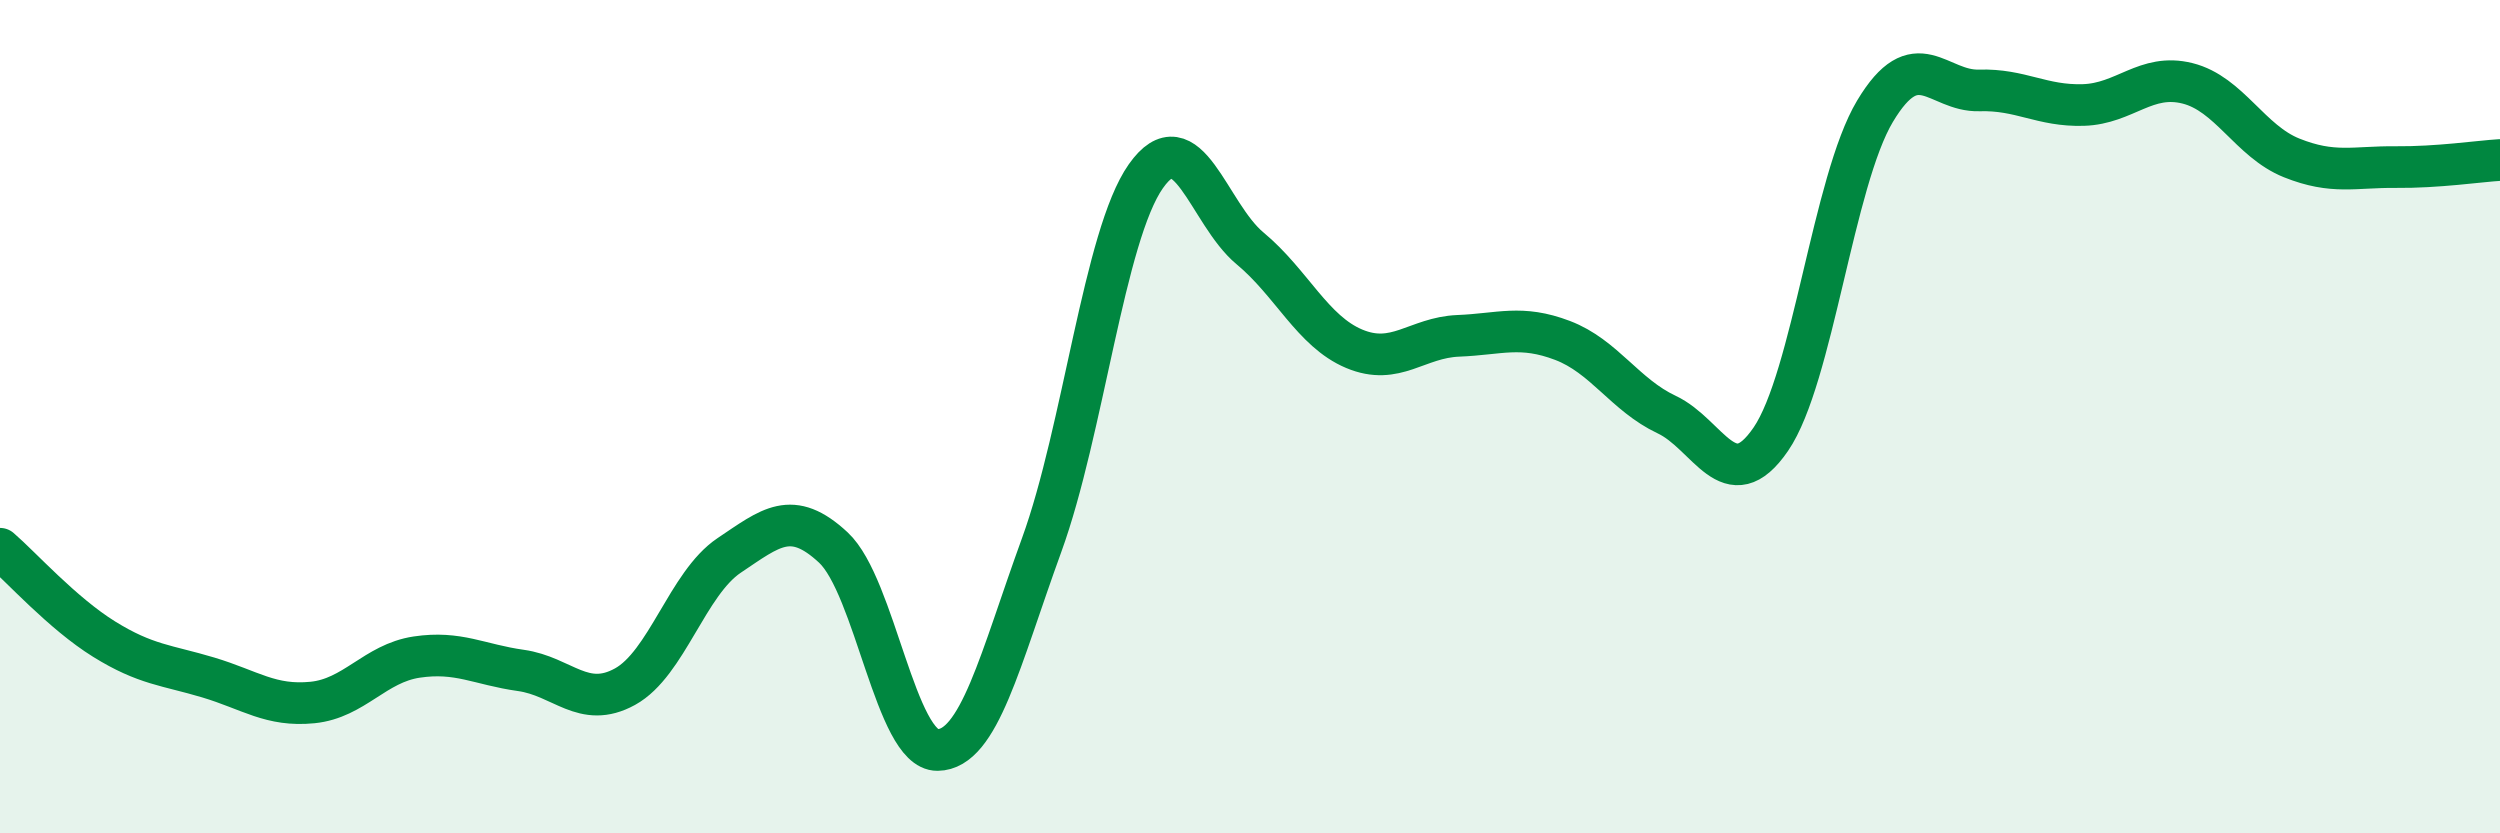 
    <svg width="60" height="20" viewBox="0 0 60 20" xmlns="http://www.w3.org/2000/svg">
      <path
        d="M 0,13.17 C 0.5,13.6 1.5,14.72 2.5,15.34 C 3.5,15.96 4,15.96 5,16.26 C 6,16.56 6.5,16.96 7.5,16.86 C 8.5,16.76 9,15.92 10,15.77 C 11,15.62 11.5,15.95 12.5,16.09 C 13.5,16.23 14,17.03 15,16.48 C 16,15.93 16.5,14 17.5,13.33 C 18.5,12.66 19,12.21 20,13.14 C 21,14.07 21.5,18.01 22.5,18 C 23.5,17.99 24,15.83 25,13.08 C 26,10.33 26.5,5.65 27.5,4.23 C 28.5,2.81 29,5.13 30,5.96 C 31,6.79 31.5,7.95 32.5,8.37 C 33.5,8.79 34,8.1 35,8.06 C 36,8.02 36.5,7.79 37.5,8.17 C 38.5,8.55 39,9.48 40,9.95 C 41,10.42 41.5,12 42.5,10.54 C 43.5,9.08 44,4.34 45,2.67 C 46,1 46.5,2.2 47.5,2.17 C 48.5,2.14 49,2.55 50,2.52 C 51,2.49 51.5,1.75 52.5,2 C 53.5,2.25 54,3.39 55,3.79 C 56,4.19 56.5,4 57.5,4.01 C 58.5,4.02 59.5,3.87 60,3.84L60 20L0 20Z"
        fill="#008740"
        opacity="0.1"
        stroke-linecap="round"
        stroke-linejoin="round"
      />
      <path
        d="M 0,13.17 C 0.5,13.6 1.5,14.72 2.5,15.34 C 3.5,15.96 4,15.96 5,16.26 C 6,16.56 6.5,16.96 7.5,16.86 C 8.5,16.76 9,15.92 10,15.77 C 11,15.62 11.5,15.95 12.5,16.09 C 13.5,16.23 14,17.03 15,16.48 C 16,15.93 16.5,14 17.5,13.33 C 18.5,12.66 19,12.21 20,13.14 C 21,14.07 21.5,18.01 22.5,18 C 23.5,17.99 24,15.83 25,13.08 C 26,10.33 26.5,5.65 27.5,4.23 C 28.5,2.81 29,5.13 30,5.96 C 31,6.79 31.5,7.95 32.5,8.37 C 33.5,8.79 34,8.1 35,8.06 C 36,8.02 36.5,7.79 37.5,8.17 C 38.5,8.55 39,9.48 40,9.95 C 41,10.42 41.5,12 42.5,10.54 C 43.5,9.08 44,4.34 45,2.67 C 46,1 46.5,2.2 47.5,2.17 C 48.5,2.14 49,2.55 50,2.52 C 51,2.49 51.5,1.75 52.5,2 C 53.5,2.25 54,3.39 55,3.79 C 56,4.19 56.5,4 57.5,4.01 C 58.5,4.02 59.5,3.87 60,3.84"
        stroke="#008740"
        stroke-width="1"
        fill="none"
        stroke-linecap="round"
        stroke-linejoin="round"
      />
    </svg>
  